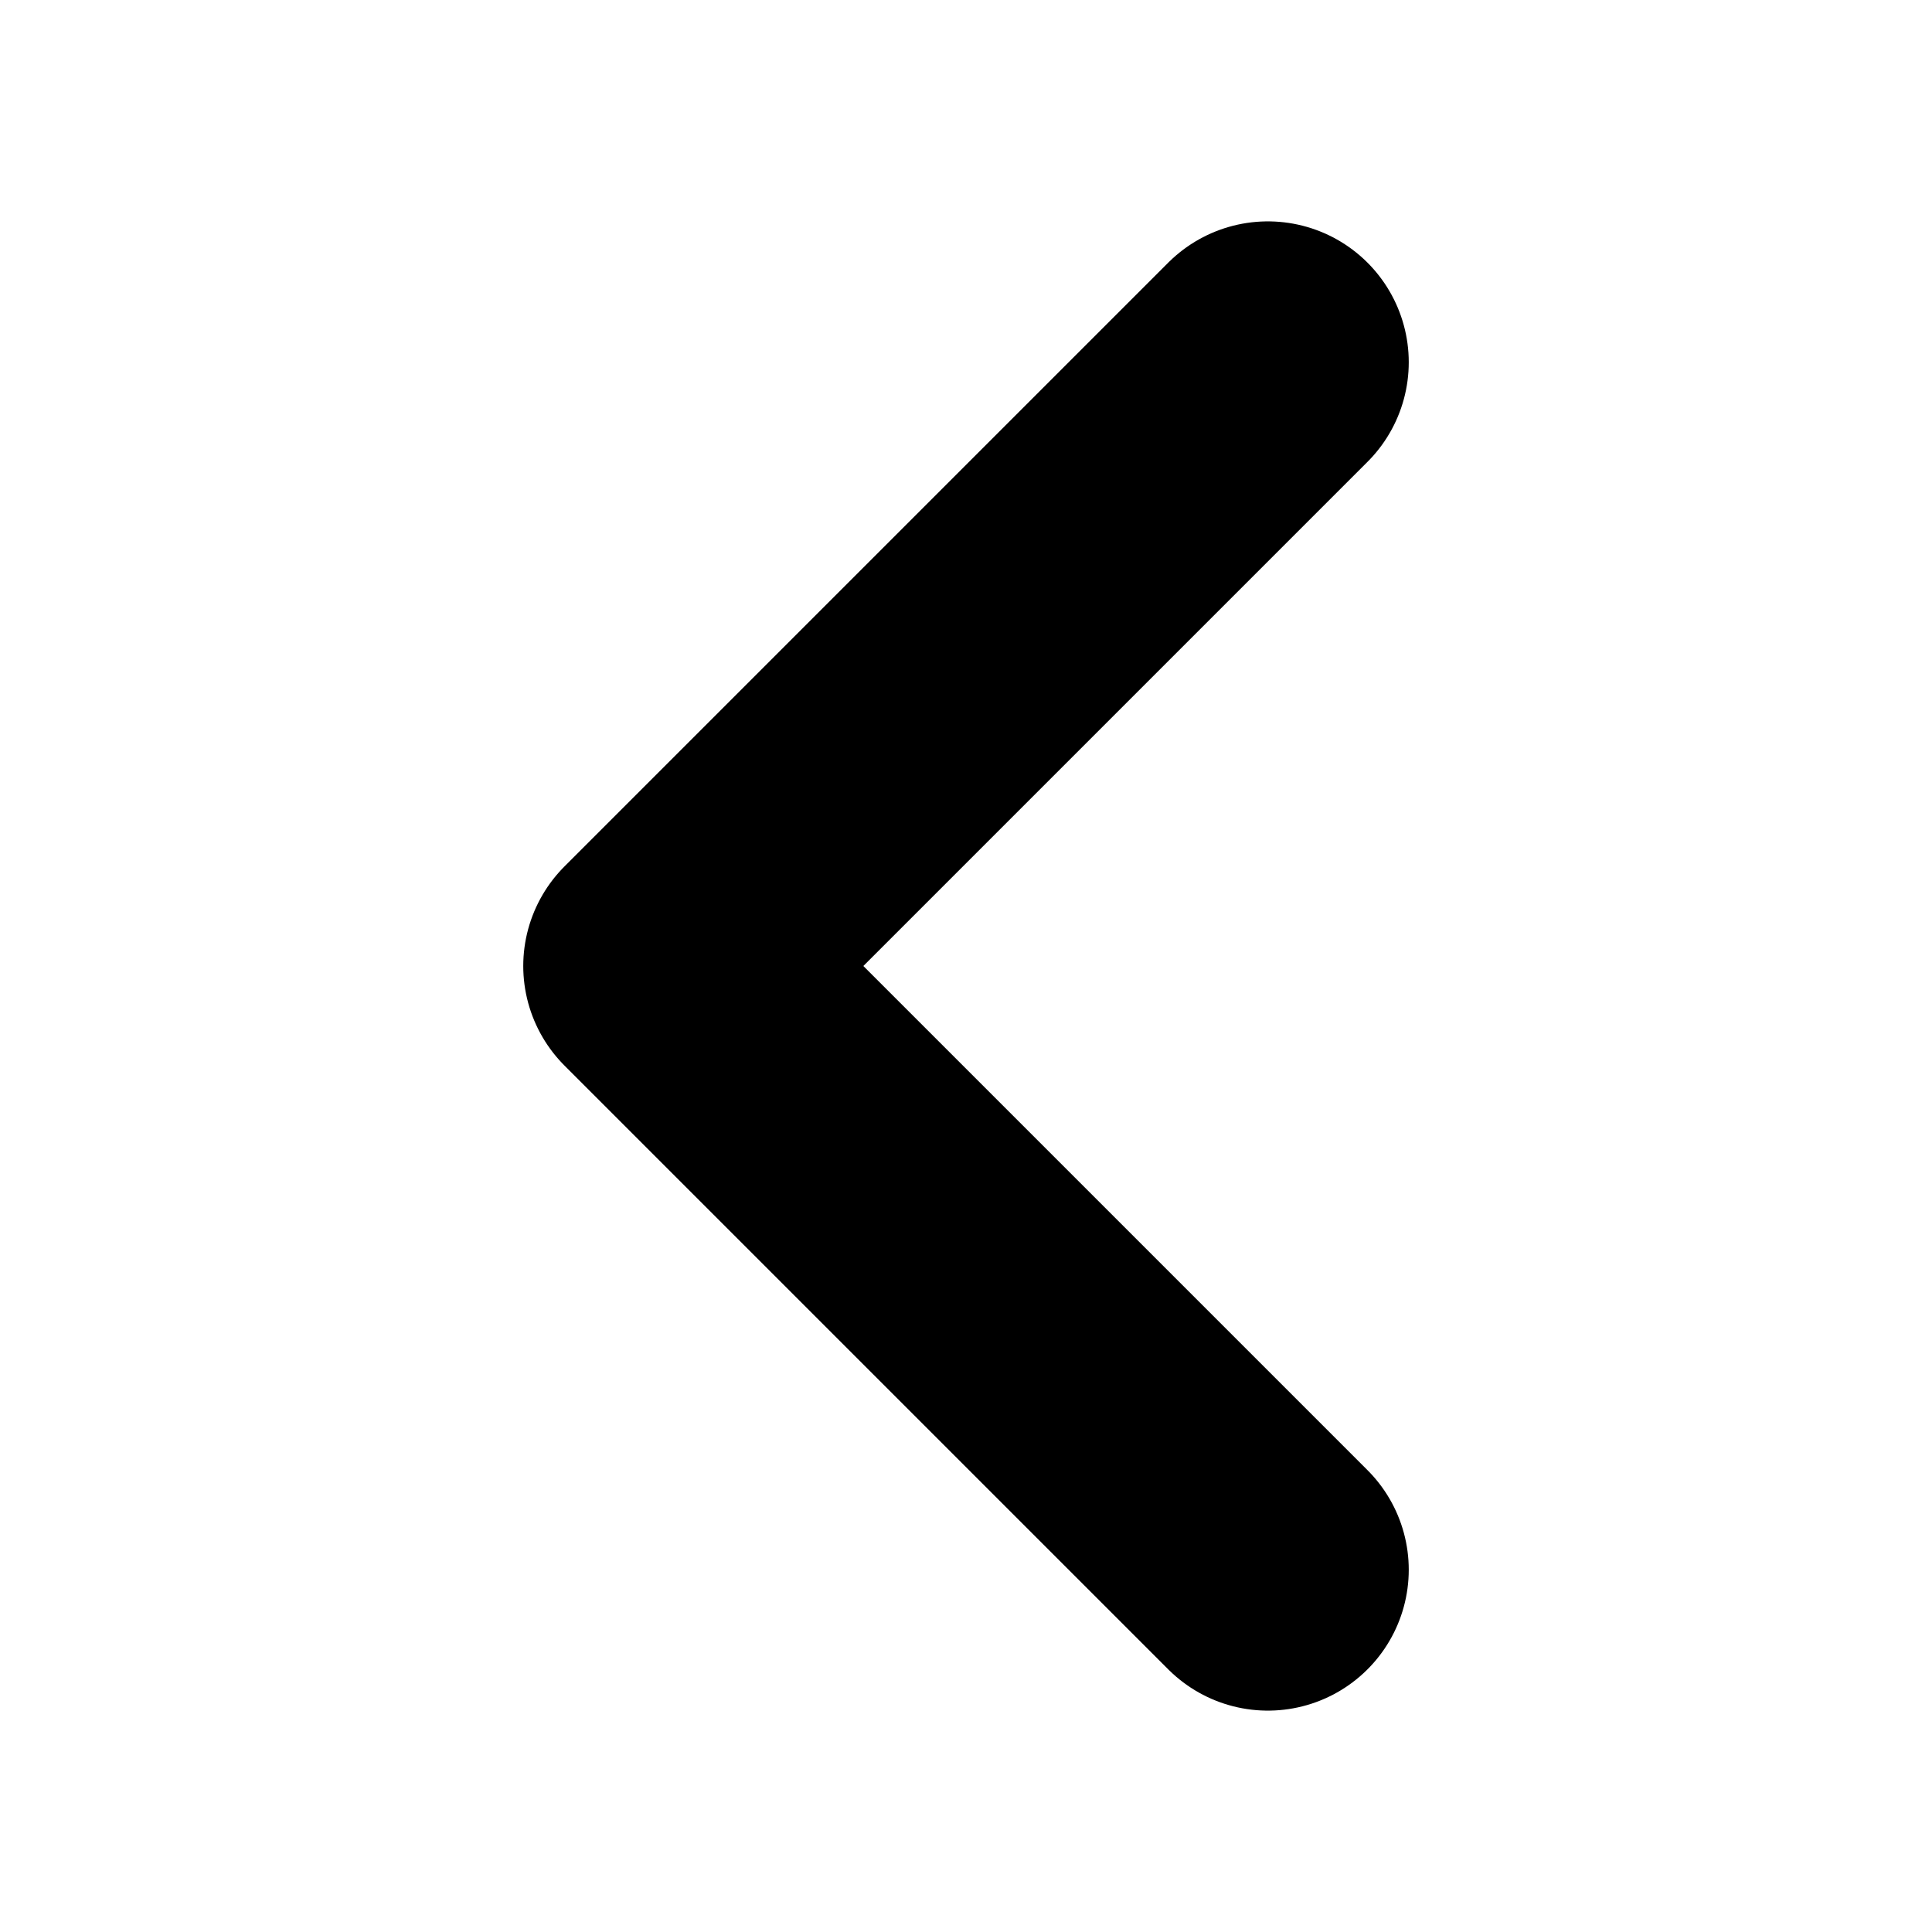 <svg xmlns="http://www.w3.org/2000/svg" fill="none" viewBox="0 0 24 24" stroke-width="3.5" stroke="currentColor" class="w-6 h-6">
  <path stroke-linecap="round" stroke-linejoin="round" d="M15.75 19.5L8.25 12l7.5-7.5" />
</svg>
